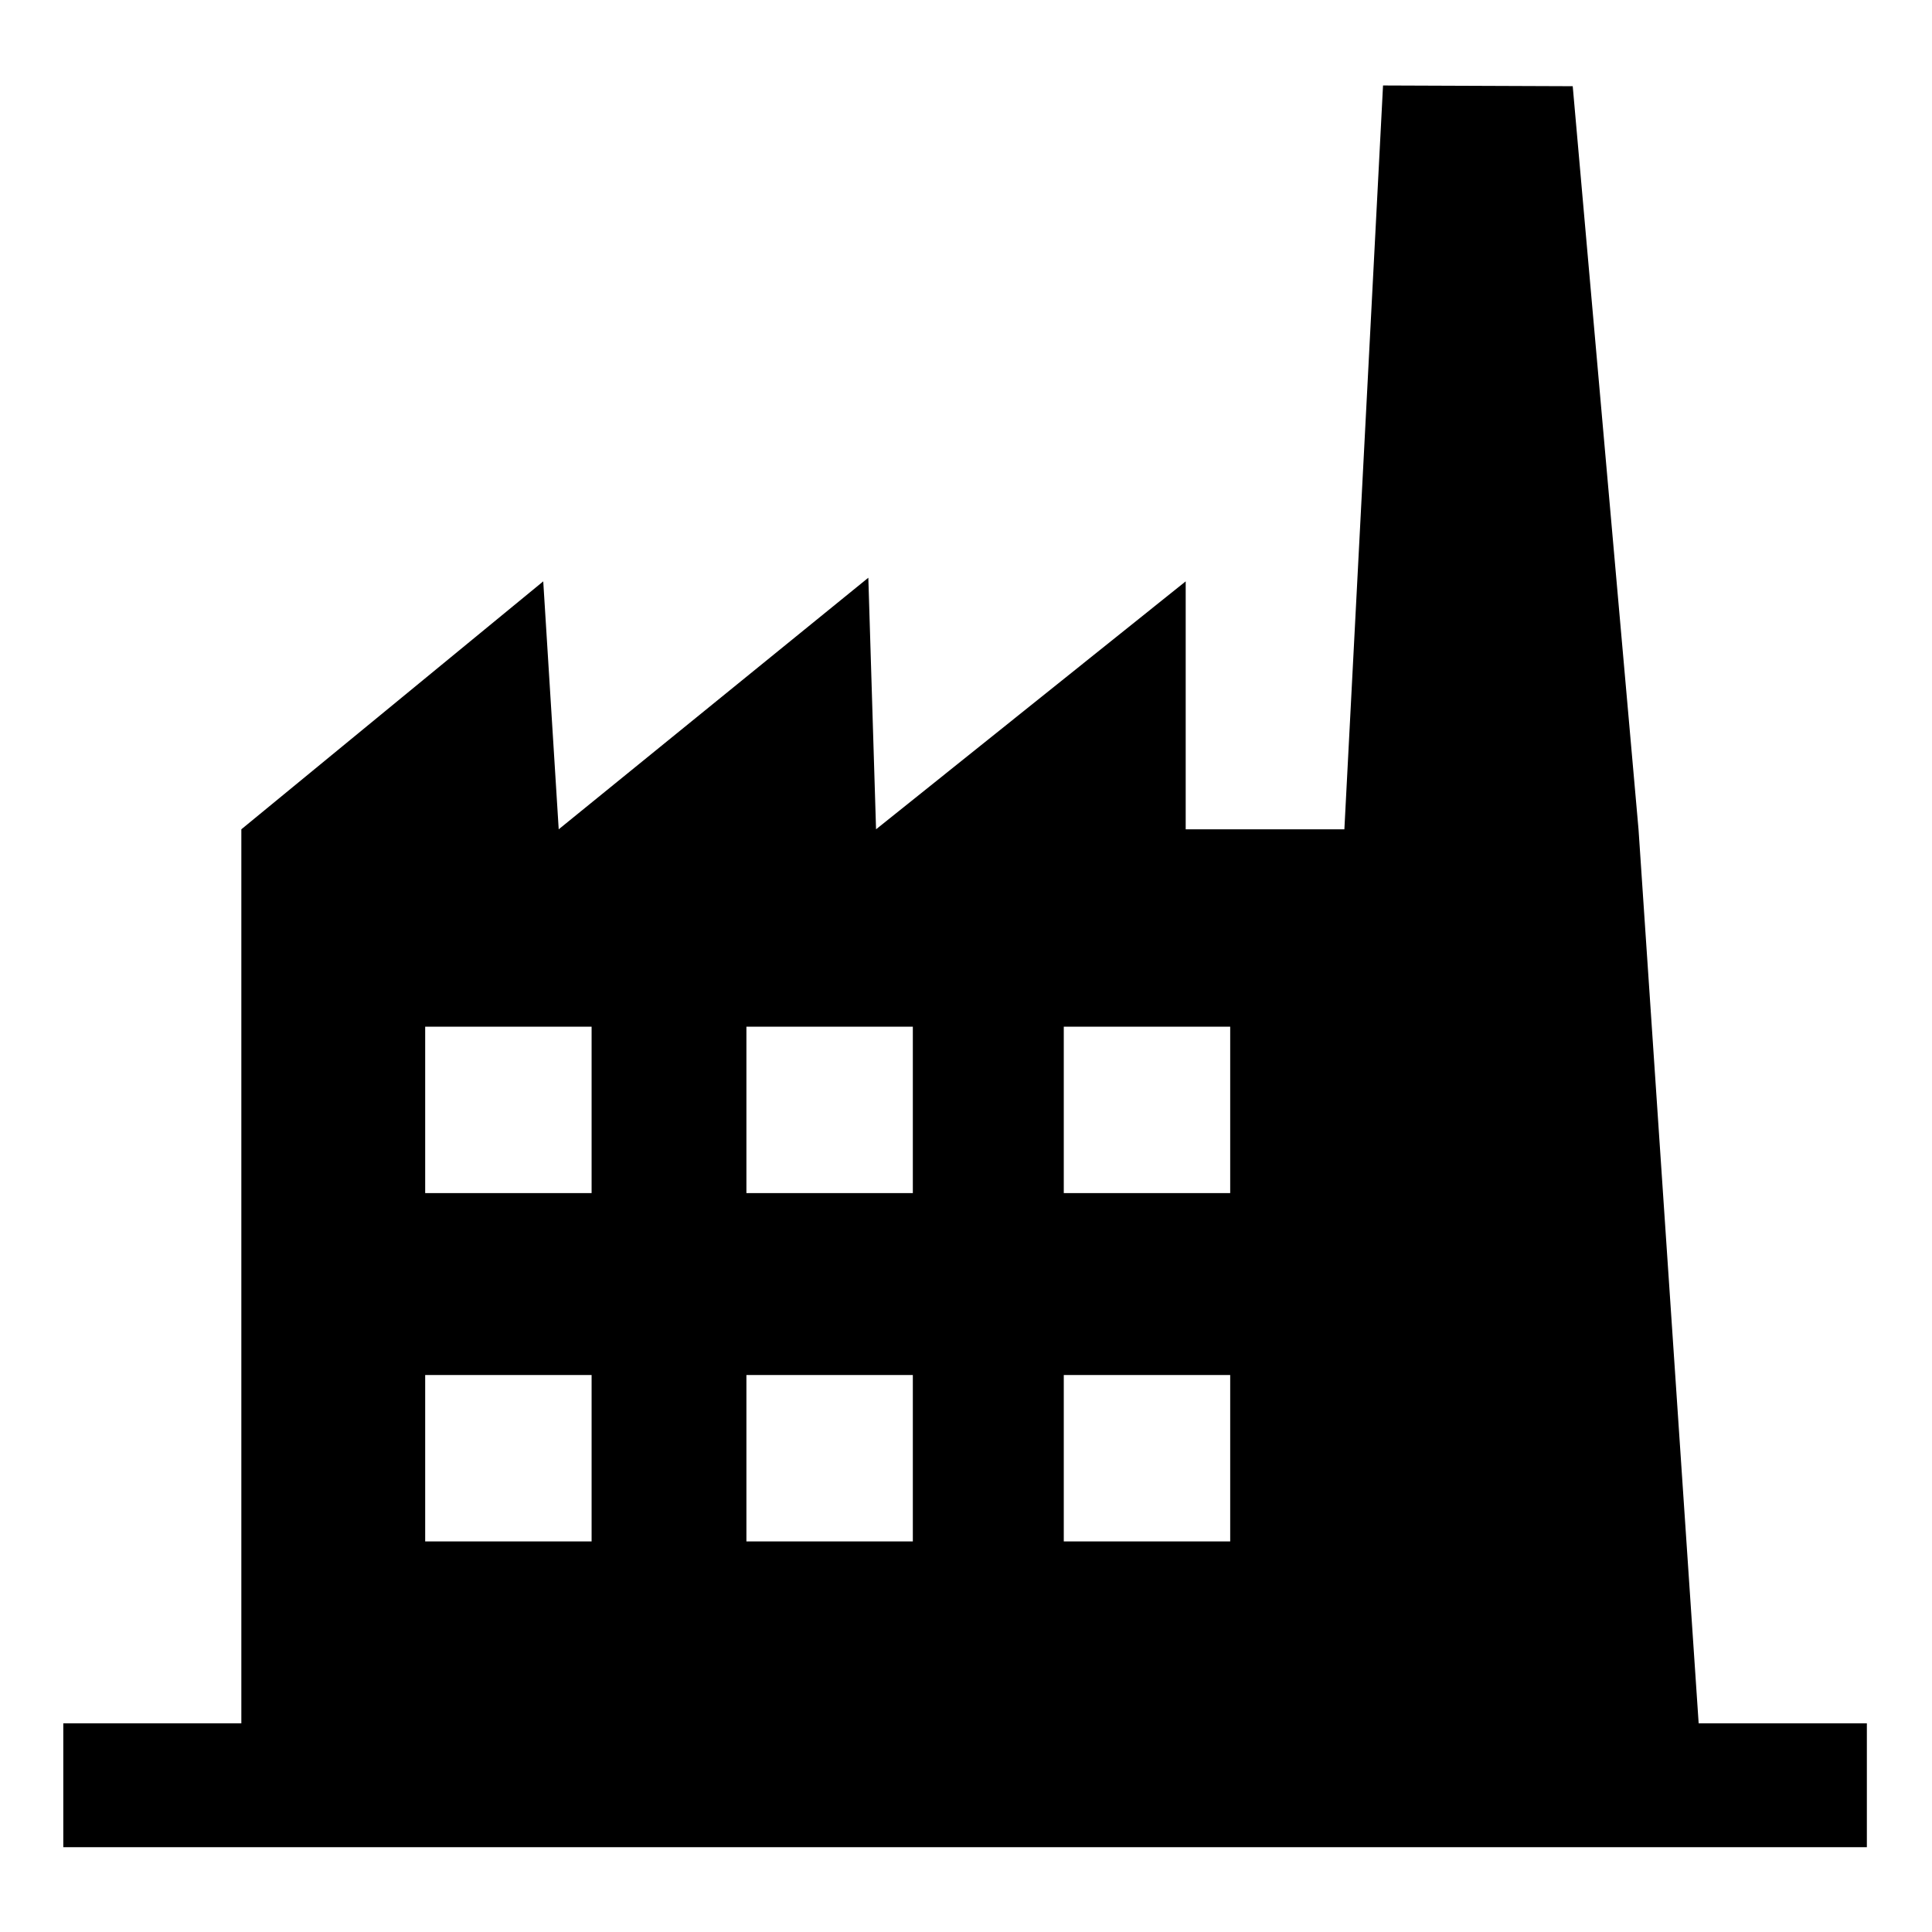 <?xml version="1.0" encoding="UTF-8"?>
<svg id="_レイヤー_1" data-name="レイヤー_1" xmlns="http://www.w3.org/2000/svg" width="500" height="500" version="1.1" viewBox="0 0 500 500">
  <!-- Generator: Adobe Illustrator 29.6.1, SVG Export Plug-In . SVG Version: 2.1.1 Build 9)  -->
  <path d="M439.612,446.001l-15.564-231.377-17.028-192.313-49.092-.188-10.004,192.501h-41.067v-64.167l-80.134,64.167-1.999-65.106-80.13,65.106-4.003-64.167-78.131,64.167v231.377H16.383v32.052h466.76v-32.052h-43.532ZM153.106,398.925h-43.07v-43.07h43.07v43.07ZM153.106,308.778h-43.07v-43.07h43.07v43.07ZM236.241,398.925h-43.07v-43.07h43.07v43.07ZM236.241,308.778h-43.07v-43.07h43.07v43.07ZM318.375,398.925h-43.07v-43.07h43.07v43.07ZM318.375,308.778h-43.07v-43.07h43.07v43.07Z"/>
</svg>